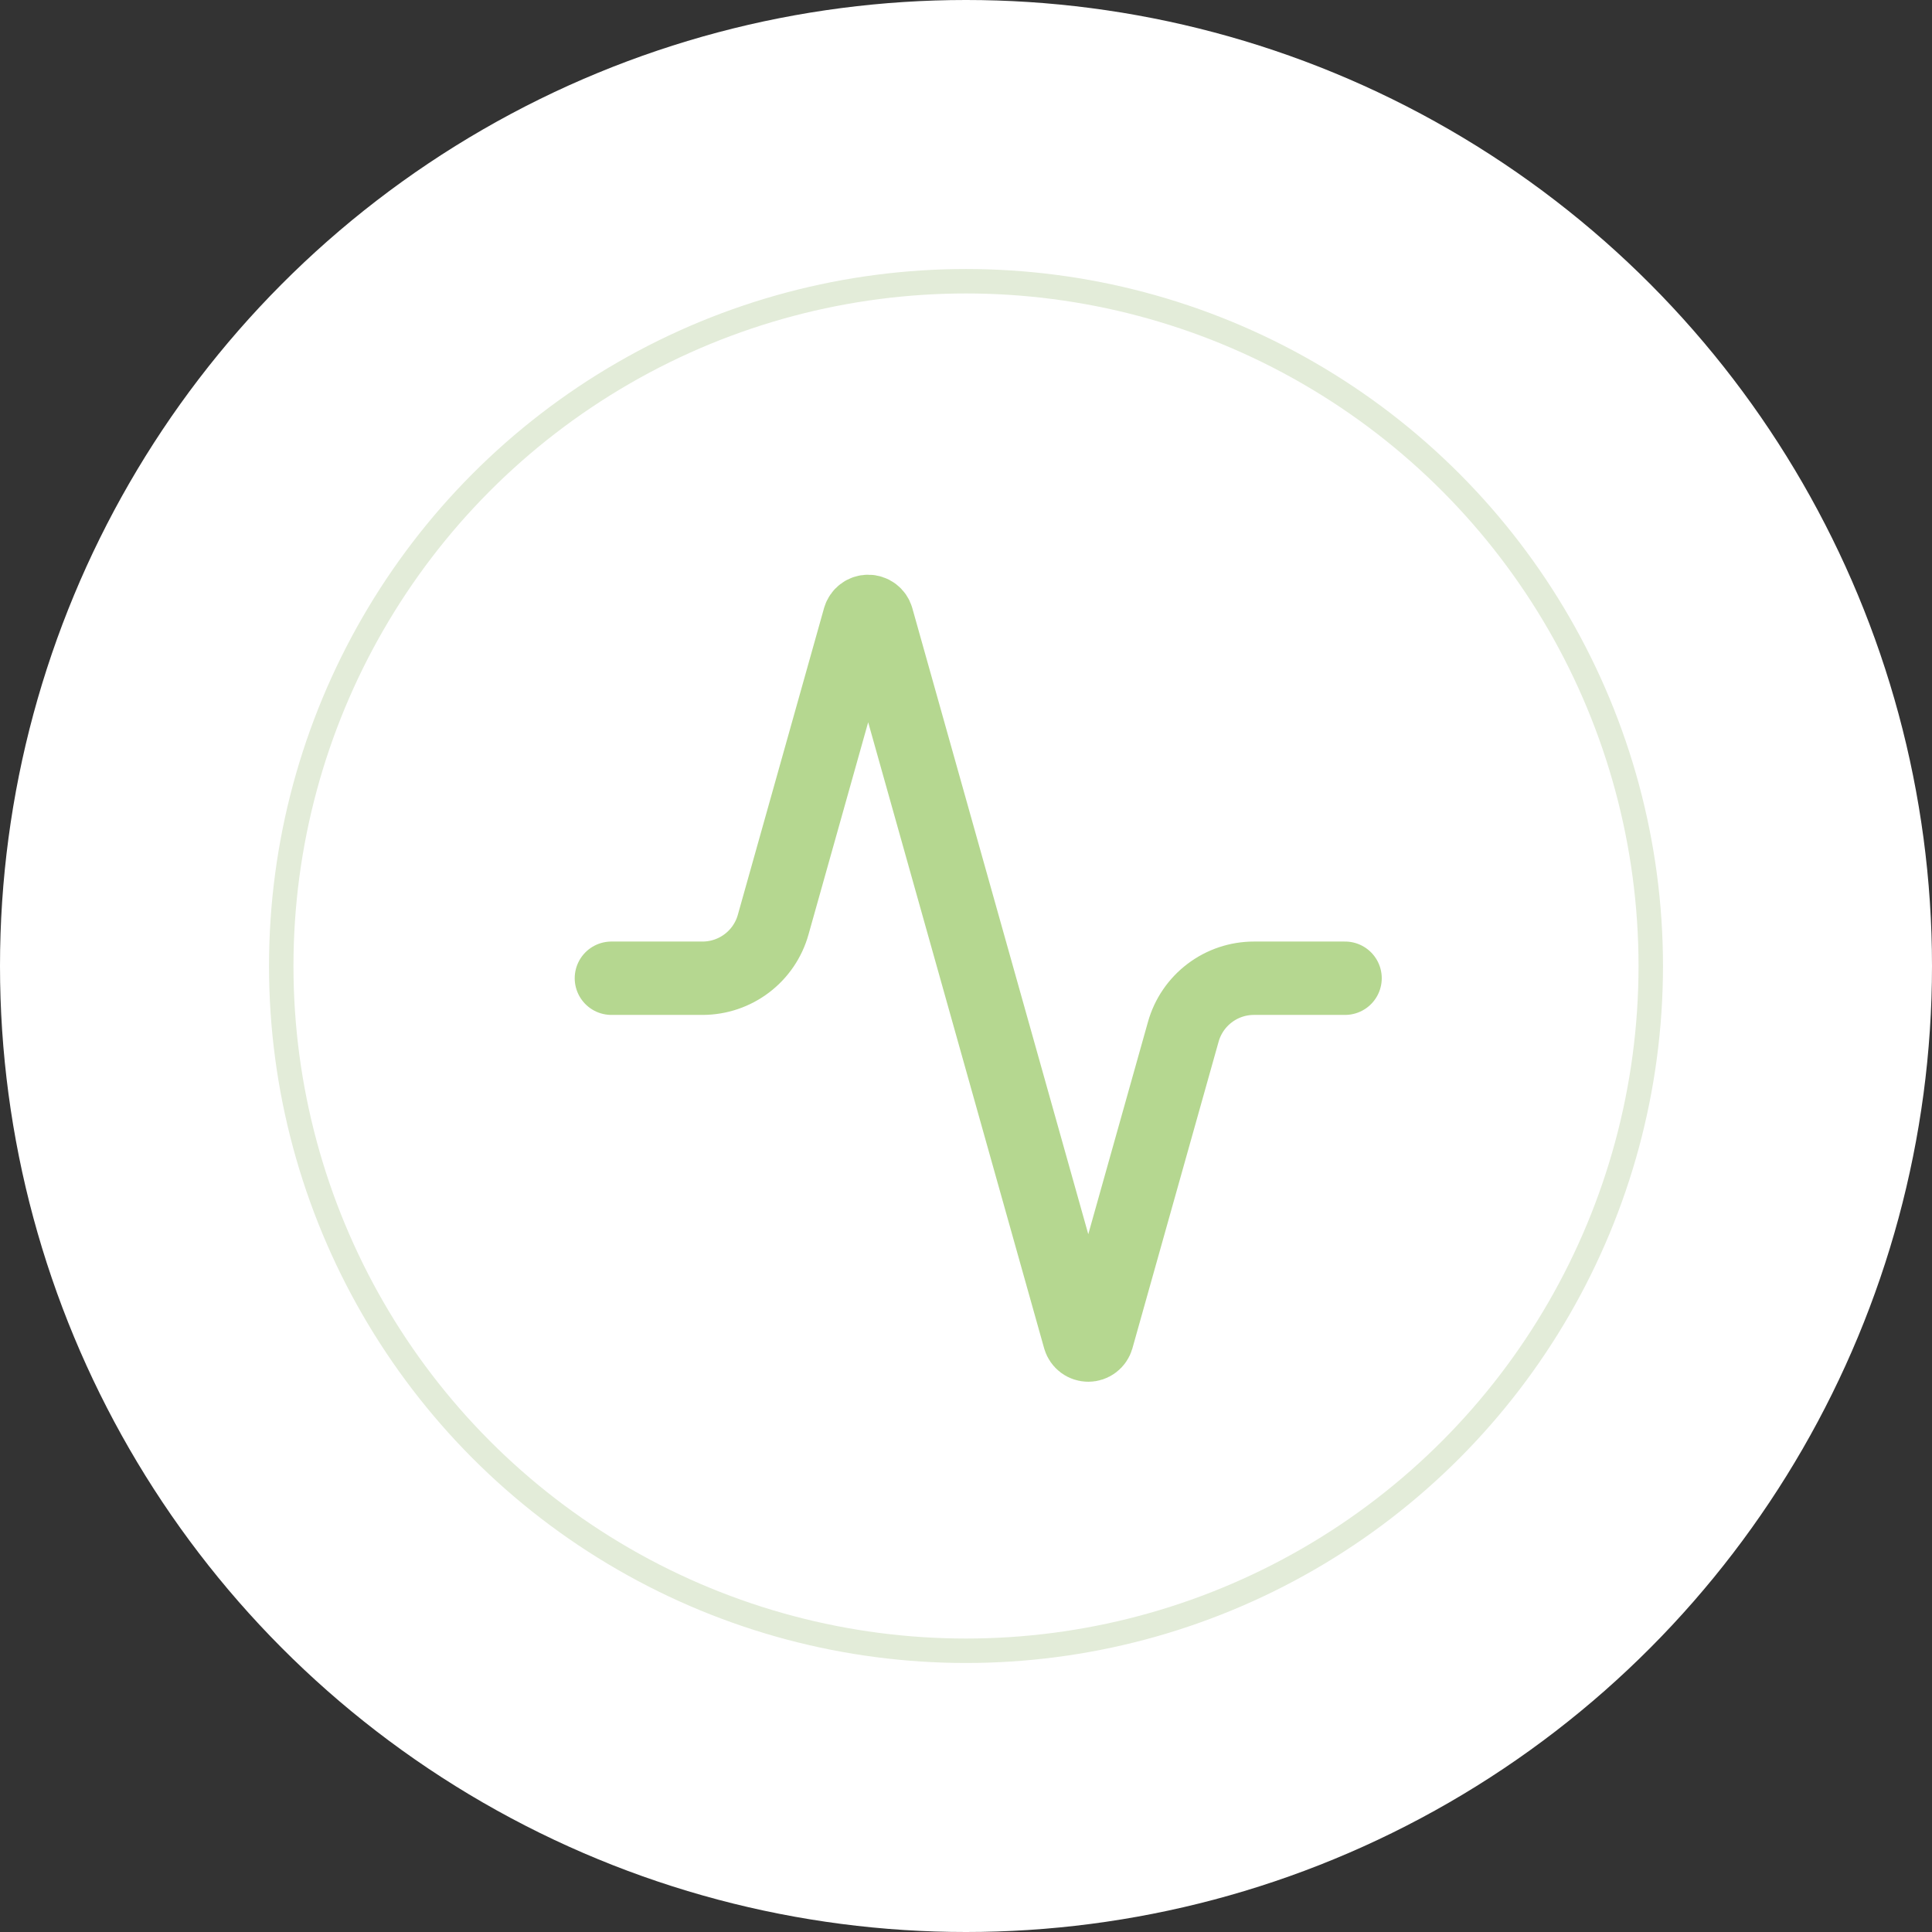 <svg width="79" height="79" viewBox="0 0 79 79" fill="none" xmlns="http://www.w3.org/2000/svg">
<rect x="0" y="0" width="79" height="79" fill="#333333" stroke="none"/>
<circle cx="39.5" cy="39.5" r="39.5" fill="white"/>
<circle cx="39.5" cy="39.5" r="28" fill="white" stroke="#E3ECD9"/>
<path d="M55 40H51.28C50.624 39.999 49.986 40.212 49.464 40.608C48.941 41.003 48.562 41.559 48.385 42.19L44.86 54.73C44.837 54.808 44.79 54.876 44.725 54.925C44.66 54.974 44.581 55 44.5 55C44.419 55 44.34 54.974 44.275 54.925C44.21 54.876 44.163 54.808 44.14 54.73L35.86 25.27C35.837 25.192 35.79 25.124 35.725 25.075C35.66 25.026 35.581 25 35.5 25C35.419 25 35.34 25.026 35.275 25.075C35.21 25.124 35.163 25.192 35.14 25.27L31.615 37.81C31.439 38.439 31.062 38.993 30.542 39.388C30.023 39.783 29.388 39.998 28.735 40H25" stroke="#B5D790" stroke-width="3" stroke-linecap="round" stroke-linejoin="round"/>
</svg>
